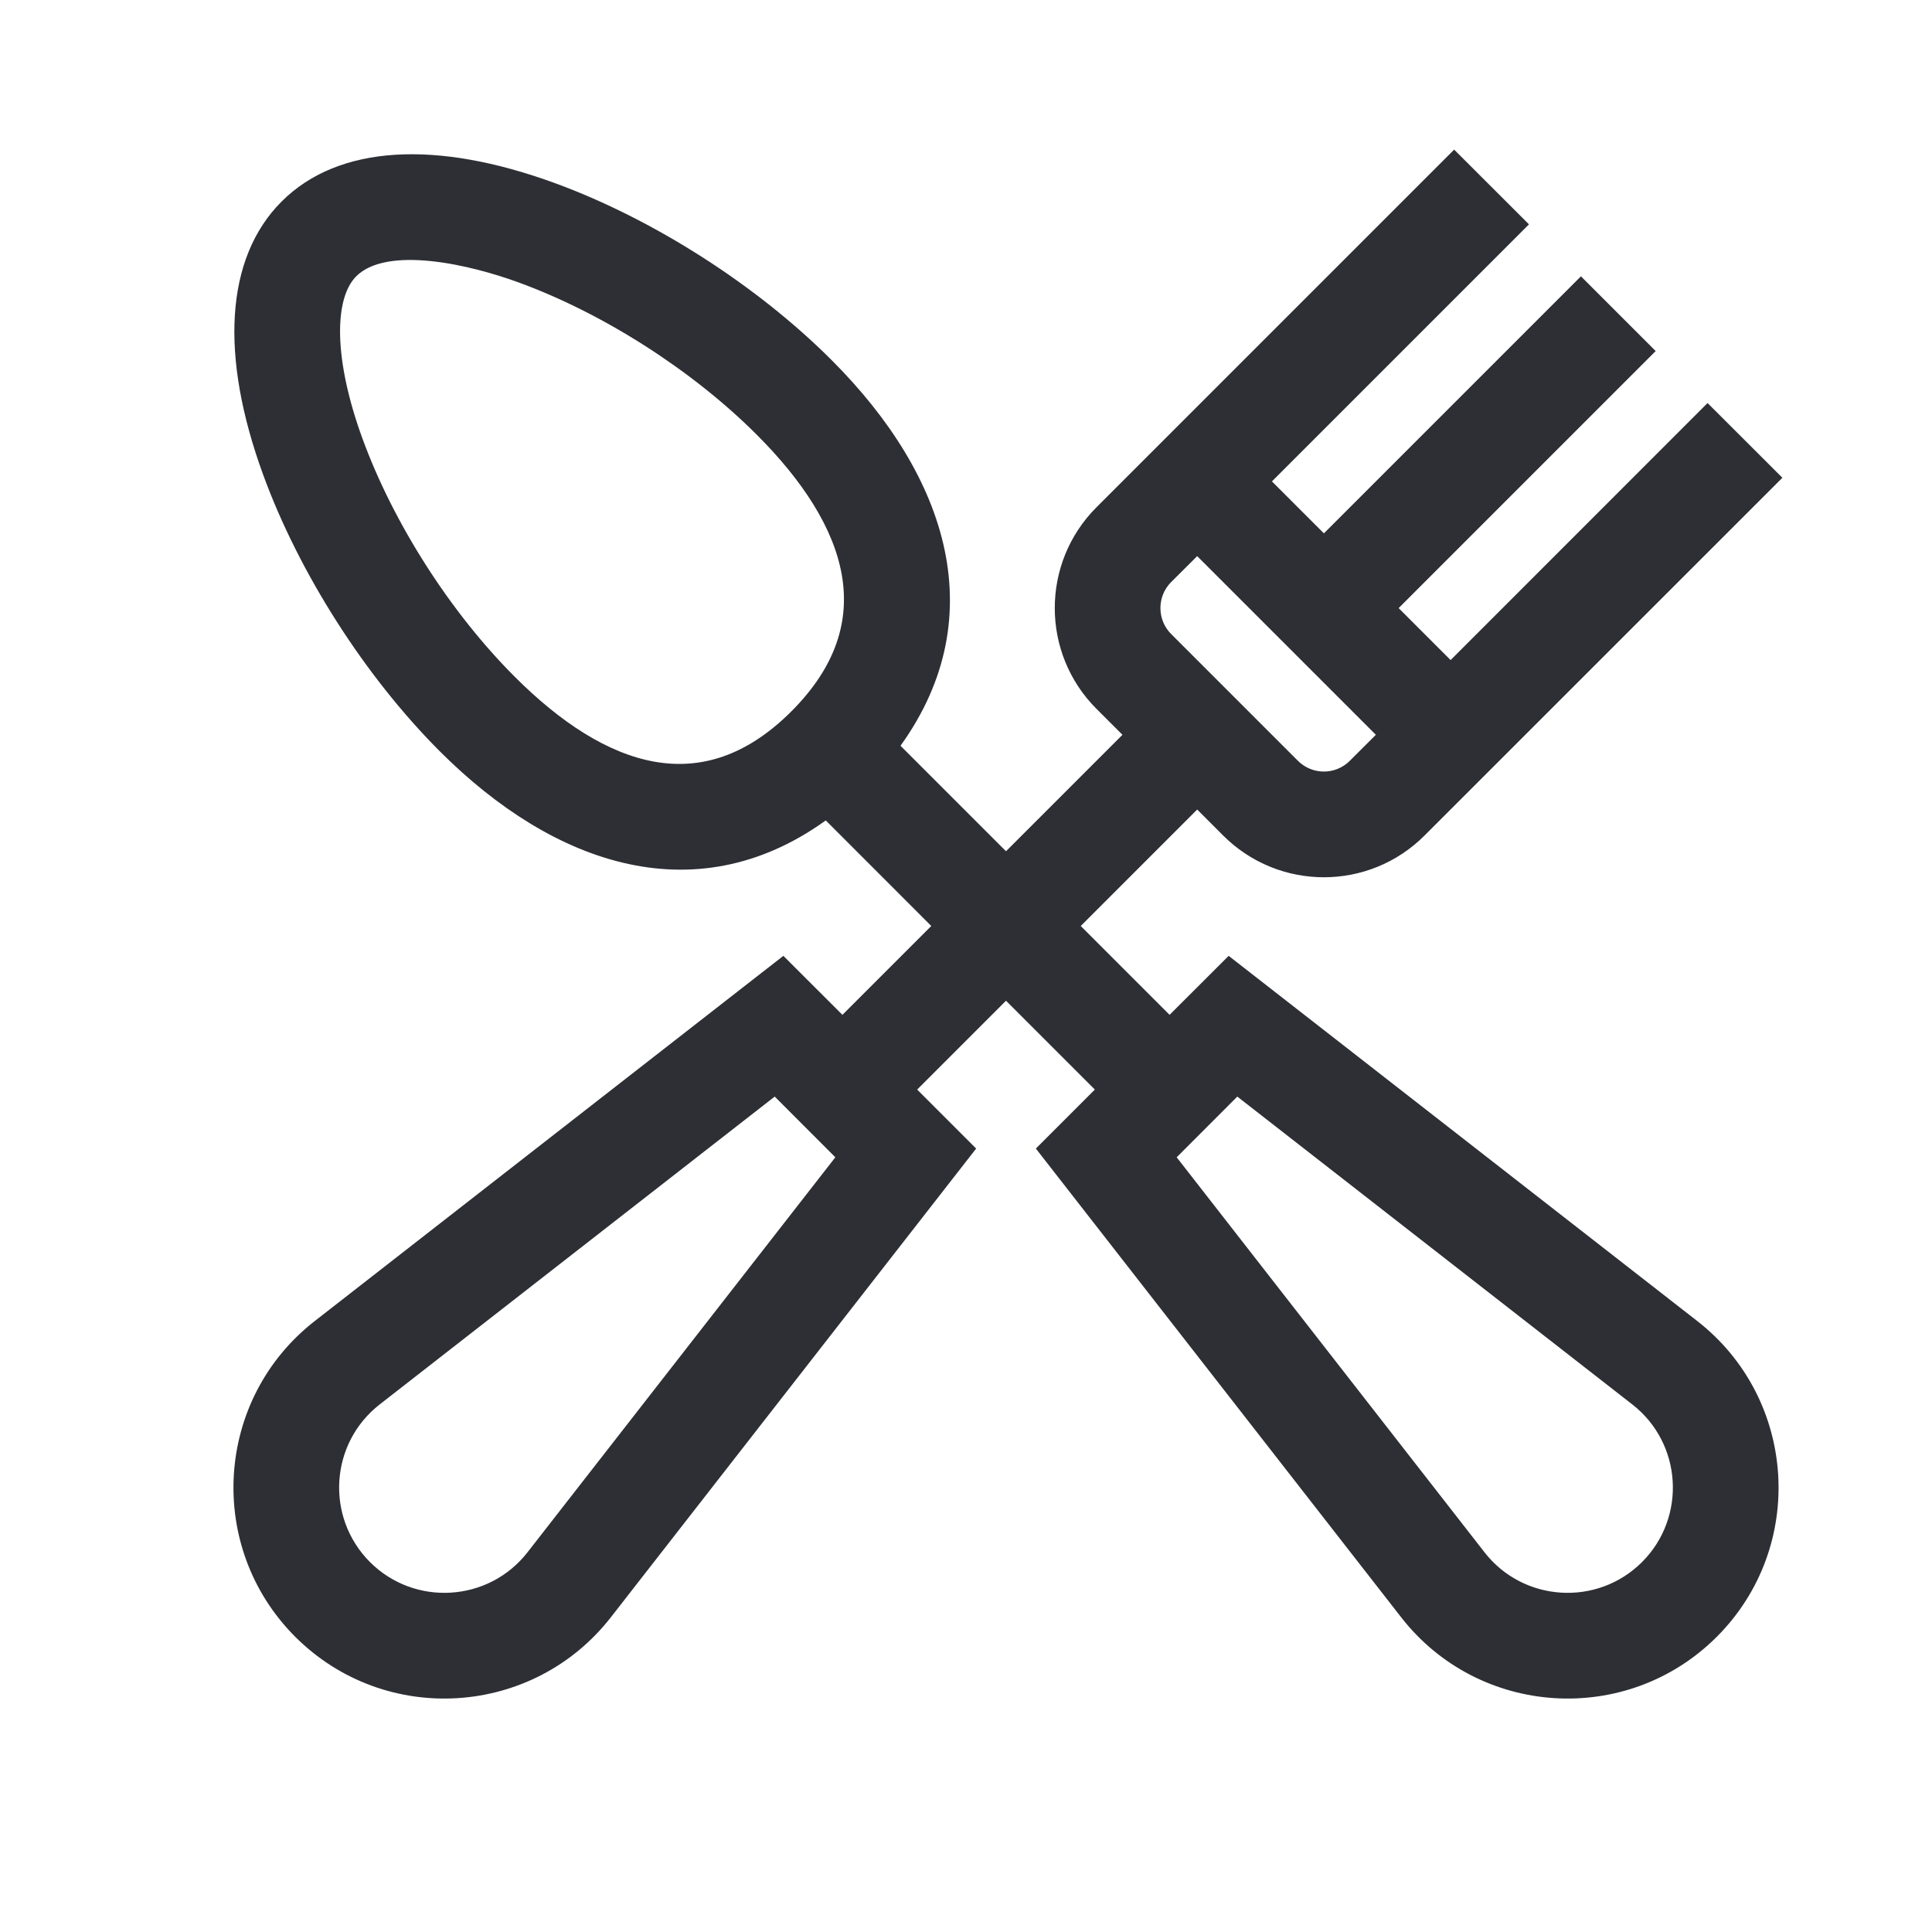 <svg width="24" height="24" viewBox="0 0 24 24" fill="none" xmlns="http://www.w3.org/2000/svg">
<path d="M21.021 16.488L15.271 12.007L14.529 12.748L13.284 11.503L14.872 9.915L15.265 10.308C15.918 10.961 16.974 10.961 17.626 10.308L22 5.935L21.212 5.148L18.02 8.341L17.233 7.554L20.426 4.361L19.639 3.574L16.446 6.767L15.659 5.98L18.852 2.787L18.064 2L13.691 6.373C13.04 7.024 13.04 8.083 13.691 8.734L14.085 9.128L12.497 10.716L11.055 9.274C12.239 7.703 11.689 5.972 10.258 4.542C9.34 3.624 8.07 2.812 6.86 2.369C5.402 1.836 4.234 1.909 3.569 2.574C2.904 3.239 2.831 4.408 3.364 5.866C3.806 7.075 4.618 8.346 5.536 9.264C6.937 10.664 8.68 11.257 10.268 10.06L11.71 11.503L10.465 12.748L9.723 12.007L3.973 16.488C2.776 17.419 2.667 19.19 3.738 20.262C4.814 21.337 6.583 21.22 7.511 20.027L11.993 14.276L11.252 13.535L12.497 12.29L13.742 13.535L13.001 14.276L17.483 20.027C18.412 21.222 20.183 21.335 21.256 20.262C22.328 19.19 22.217 17.419 21.021 16.488ZM14.478 7.16L14.872 6.767L17.233 9.128L16.839 9.521C16.622 9.739 16.27 9.739 16.052 9.521L14.478 7.947C14.261 7.73 14.261 7.377 14.478 7.16ZM9.902 8.907C8.742 10.067 7.478 9.632 6.323 8.477C5.514 7.668 4.798 6.549 4.409 5.483C4.05 4.501 4.029 3.687 4.355 3.361C4.793 2.924 5.894 3.201 6.478 3.415C7.543 3.804 8.662 4.52 9.471 5.329C10.626 6.484 11.061 7.748 9.902 8.907ZM6.633 19.343C6.113 20.012 5.123 20.073 4.525 19.475C3.928 18.877 3.986 17.888 4.657 17.366L9.632 13.489L10.51 14.368L6.633 19.343ZM20.469 19.475C19.87 20.073 18.881 20.012 18.361 19.343L14.484 14.368L15.362 13.489L20.338 17.367C21.006 17.887 21.067 18.876 20.469 19.475Z" fill="#2D2F35" stroke="#2D2F35" stroke-width="0.2"/>
</svg>
